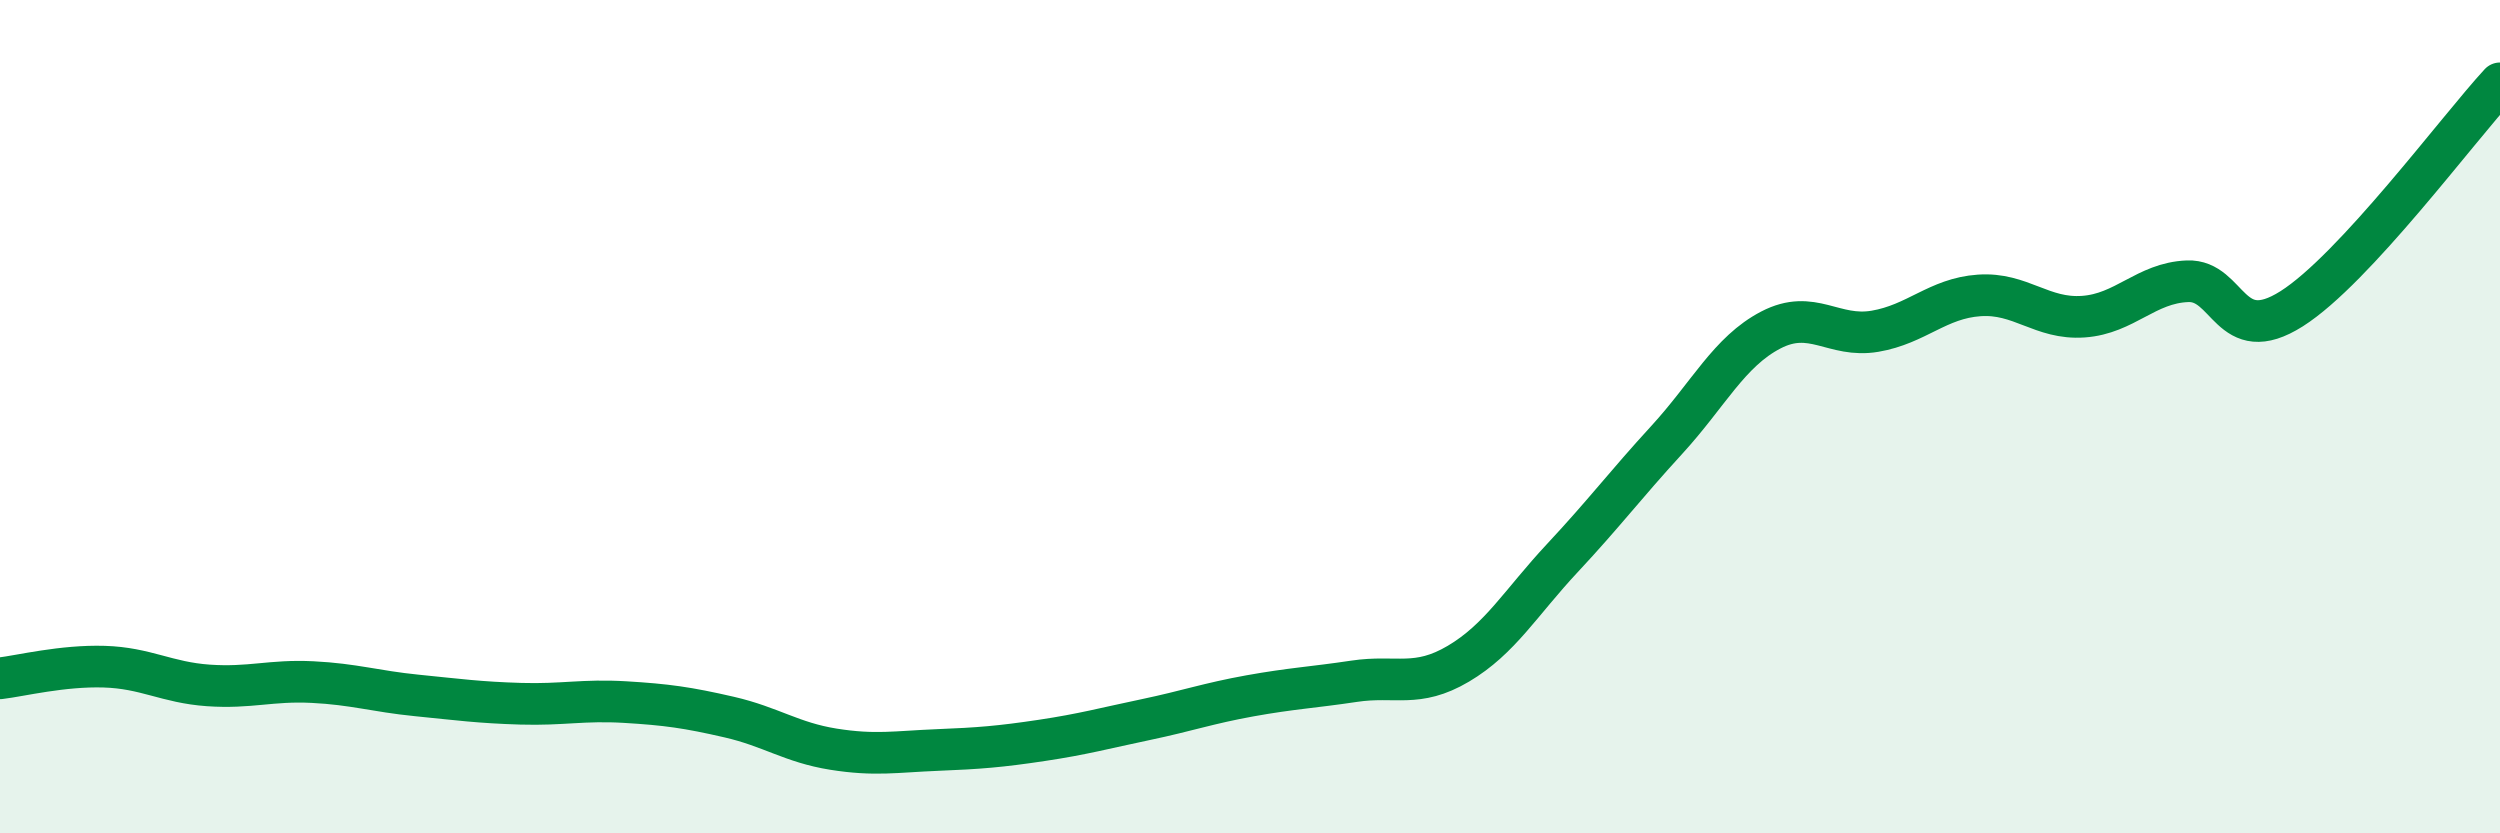 
    <svg width="60" height="20" viewBox="0 0 60 20" xmlns="http://www.w3.org/2000/svg">
      <path
        d="M 0,16.28 C 0.5,16.22 1.5,15.97 2.5,16 C 3.5,16.03 4,16.38 5,16.45 C 6,16.52 6.5,16.32 7.5,16.37 C 8.5,16.42 9,16.59 10,16.69 C 11,16.79 11.5,16.86 12.5,16.89 C 13.5,16.92 14,16.79 15,16.85 C 16,16.91 16.5,16.98 17.5,17.21 C 18.5,17.44 19,17.82 20,17.98 C 21,18.14 21.5,18.04 22.5,18 C 23.5,17.96 24,17.92 25,17.77 C 26,17.62 26.5,17.48 27.5,17.27 C 28.5,17.06 29,16.88 30,16.7 C 31,16.52 31.5,16.5 32.5,16.35 C 33.5,16.2 34,16.52 35,15.93 C 36,15.34 36.5,14.46 37.5,13.39 C 38.5,12.32 39,11.65 40,10.56 C 41,9.47 41.5,8.44 42.5,7.92 C 43.5,7.4 44,8.12 45,7.95 C 46,7.78 46.5,7.16 47.5,7.09 C 48.5,7.02 49,7.67 50,7.6 C 51,7.53 51.5,6.79 52.5,6.75 C 53.5,6.71 53.5,8.36 55,7.41 C 56.5,6.46 59,3.08 60,2L60 20L0 20Z"
        fill="#008740"
        opacity="0.1"
        stroke-linecap="round"
        stroke-linejoin="round"
      />
      <path
        d="M 0,16.28 C 0.5,16.22 1.5,15.97 2.5,16 C 3.5,16.03 4,16.38 5,16.45 C 6,16.52 6.5,16.32 7.5,16.37 C 8.5,16.42 9,16.59 10,16.69 C 11,16.79 11.5,16.86 12.5,16.89 C 13.5,16.92 14,16.79 15,16.85 C 16,16.91 16.5,16.98 17.5,17.21 C 18.5,17.44 19,17.82 20,17.98 C 21,18.14 21.5,18.04 22.5,18 C 23.5,17.96 24,17.92 25,17.77 C 26,17.62 26.5,17.48 27.5,17.27 C 28.5,17.06 29,16.88 30,16.7 C 31,16.52 31.5,16.5 32.5,16.35 C 33.5,16.2 34,16.52 35,15.93 C 36,15.34 36.5,14.46 37.5,13.39 C 38.5,12.32 39,11.65 40,10.56 C 41,9.47 41.5,8.44 42.5,7.92 C 43.5,7.4 44,8.12 45,7.95 C 46,7.78 46.5,7.16 47.5,7.09 C 48.5,7.02 49,7.67 50,7.6 C 51,7.53 51.5,6.79 52.5,6.75 C 53.5,6.71 53.5,8.36 55,7.41 C 56.5,6.46 59,3.08 60,2"
        stroke="#008740"
        stroke-width="1"
        fill="none"
        stroke-linecap="round"
        stroke-linejoin="round"
      />
    </svg>
  